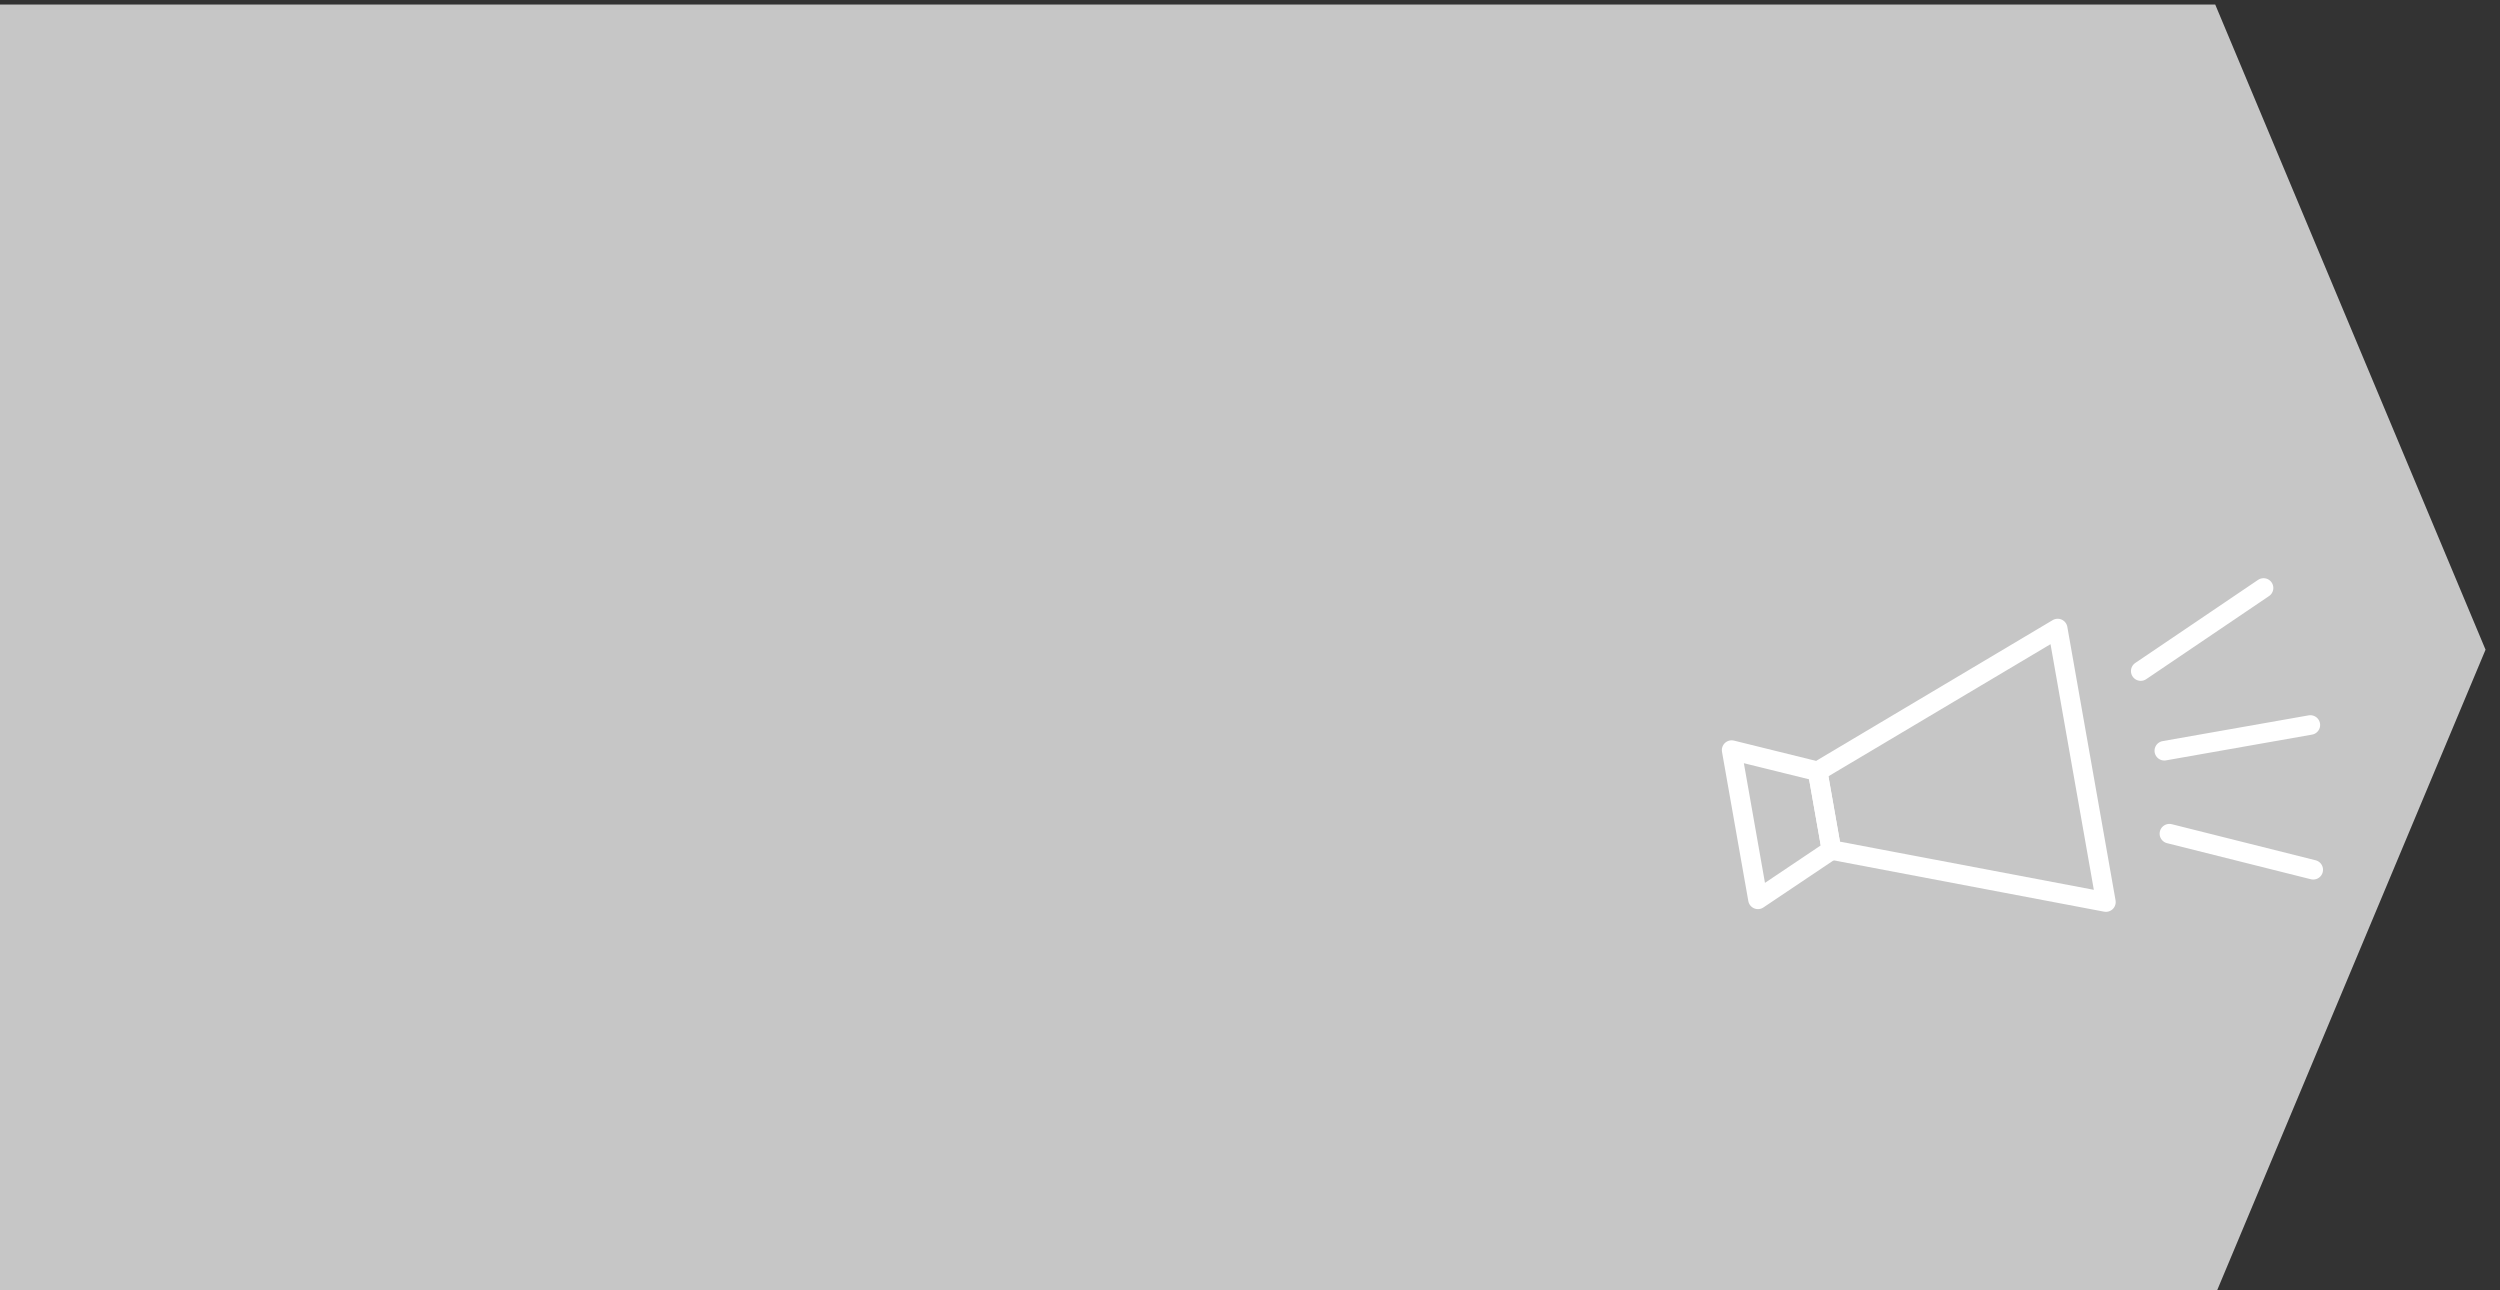 <?xml version="1.0" encoding="utf-8"?>
<!-- Generator: Adobe Illustrator 16.0.0, SVG Export Plug-In . SVG Version: 6.00 Build 0)  -->
<!DOCTYPE svg PUBLIC "-//W3C//DTD SVG 1.1//EN" "http://www.w3.org/Graphics/SVG/1.1/DTD/svg11.dtd">
<svg version="1.1" id="レイヤー_1" xmlns="http://www.w3.org/2000/svg" xmlns:xlink="http://www.w3.org/1999/xlink" x="0px"
	 y="0px" width="383.508px" height="197.938px" viewBox="0 0 383.508 197.938" enable-background="new 0 0 383.508 197.938"
	 xml:space="preserve">
<rect x="0" y="0" width="383.508" height="197.938" fill="#333333" stroke="none"/>
<polygon fill="#C6C6C6" points="0,0.696 339.822,0.696 381.291,99.666 339.822,198.635 0,198.635 "/>
<g>
	
		<polygon fill="none" stroke="#FFFFFF" stroke-width="3" stroke-linecap="round" stroke-linejoin="round" stroke-miterlimit="10" points="
		323.056,138.379 280.955,130.391 278.828,118.328 315.656,96.418 	"/>
	
		<polygon fill="none" stroke="#FFFFFF" stroke-width="3" stroke-linecap="round" stroke-linejoin="round" stroke-miterlimit="10" points="
		269.674,137.963 280.955,130.391 278.828,118.328 265.637,115.068 	"/>
	
		<line fill="none" stroke="#FFFFFF" stroke-width="3" stroke-linecap="round" stroke-linejoin="round" stroke-miterlimit="10" x1="332.012" y1="115.166" x2="354.416" y2="111.215"/>
	
		<line fill="none" stroke="#FFFFFF" stroke-width="3" stroke-linecap="round" stroke-linejoin="round" stroke-miterlimit="10" x1="332.793" y1="127.889" x2="354.859" y2="133.424"/>
	
		<line fill="none" stroke="#FFFFFF" stroke-width="3" stroke-linecap="round" stroke-linejoin="round" stroke-miterlimit="10" x1="328.395" y1="102.945" x2="347.236" y2="90.197"/>
</g>
</svg>
